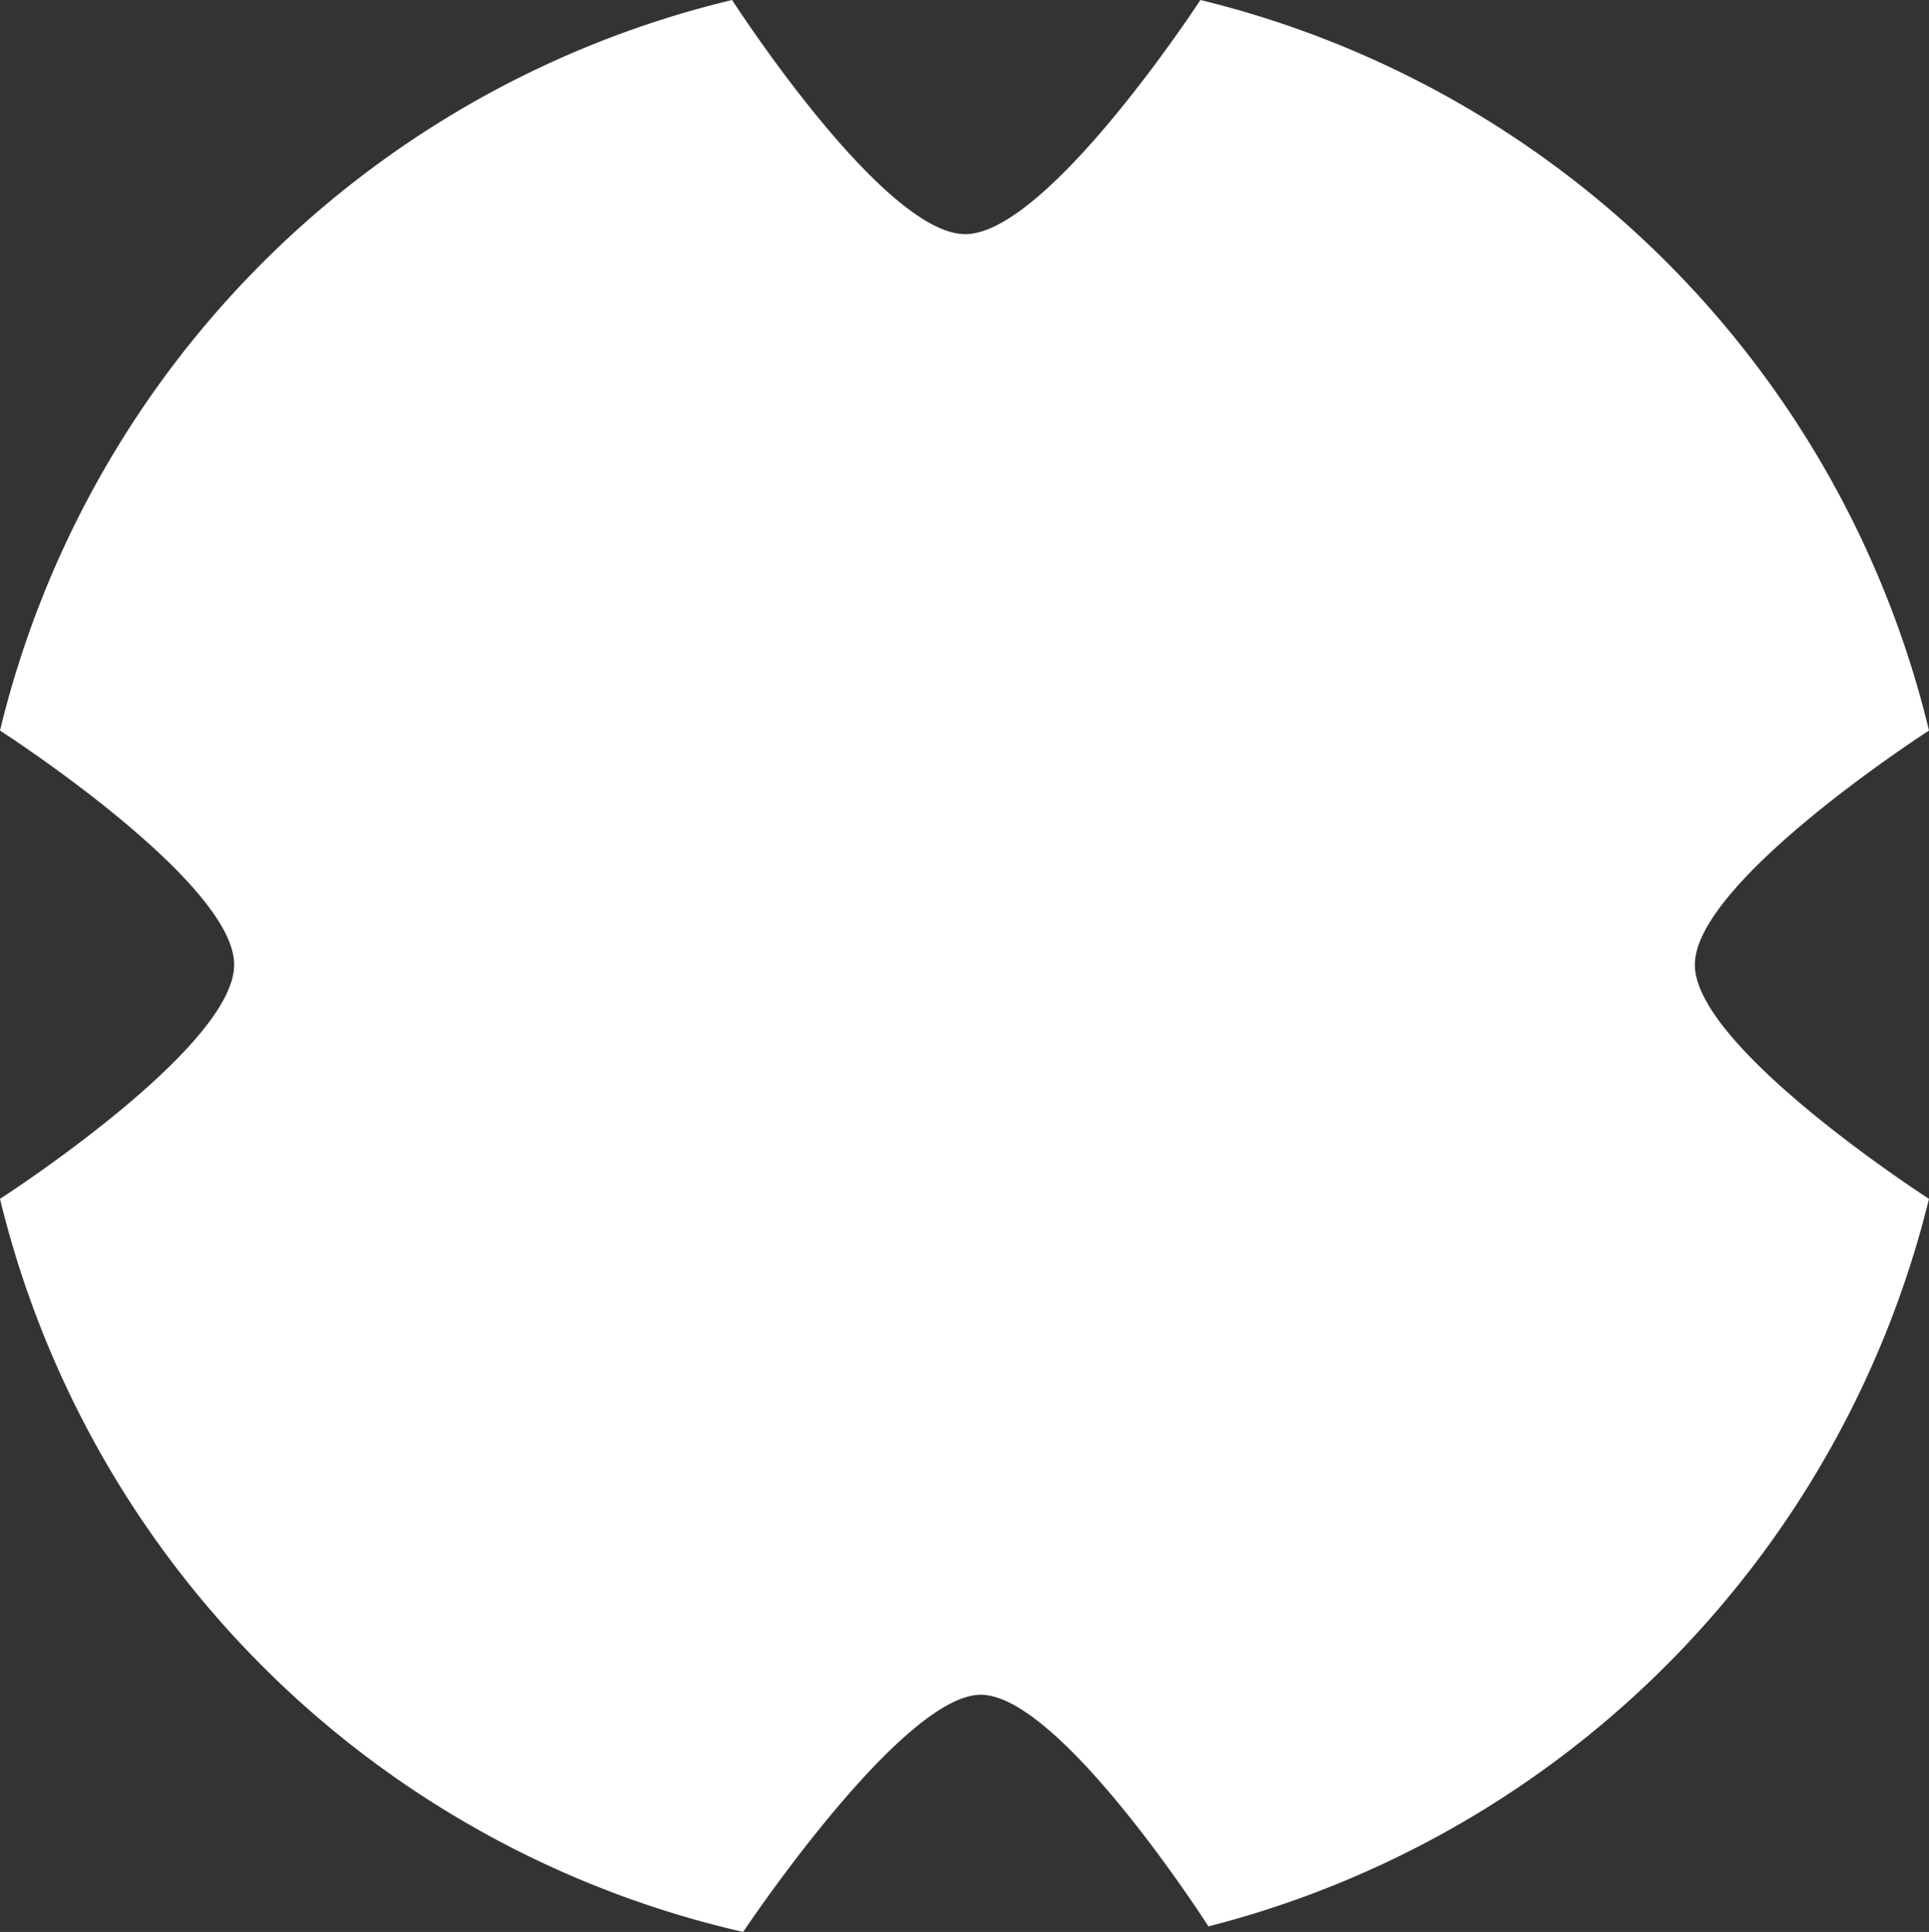 <?xml version="1.0" encoding="UTF-8"?> <svg xmlns="http://www.w3.org/2000/svg" viewBox="0 0 38.39 38.45"><rect x="0" y="0" width="38.39" height="38.45" fill="#333333" stroke="none"/> <defs> <style>.cls-1{fill:#fff;fill-rule:evenodd;}</style> </defs> <g id="Слой_2" data-name="Слой 2"> <g id="Слой_1-2" data-name="Слой 1"> <g id="Слой_2-2" data-name="Слой 2"> <g id="Слой_1-2-2" data-name="Слой 1-2"> <path class="cls-1" d="M38.39,14.54s-4.66,3-4.66,4.66,4.66,4.66,4.66,4.66A19.83,19.83,0,0,1,24.05,38.34s-2.95-4.61-4.53-4.61-4.73,4.72-4.73,4.72A19.74,19.74,0,0,1,0,23.86s4.66-3,4.66-4.66S0,14.54,0,14.54A19.71,19.71,0,0,1,14.57,0s3,4.66,4.64,4.66S23.89,0,23.89,0A19.71,19.71,0,0,1,38.39,14.54Z"></path> </g> </g> </g> </g> </svg> 